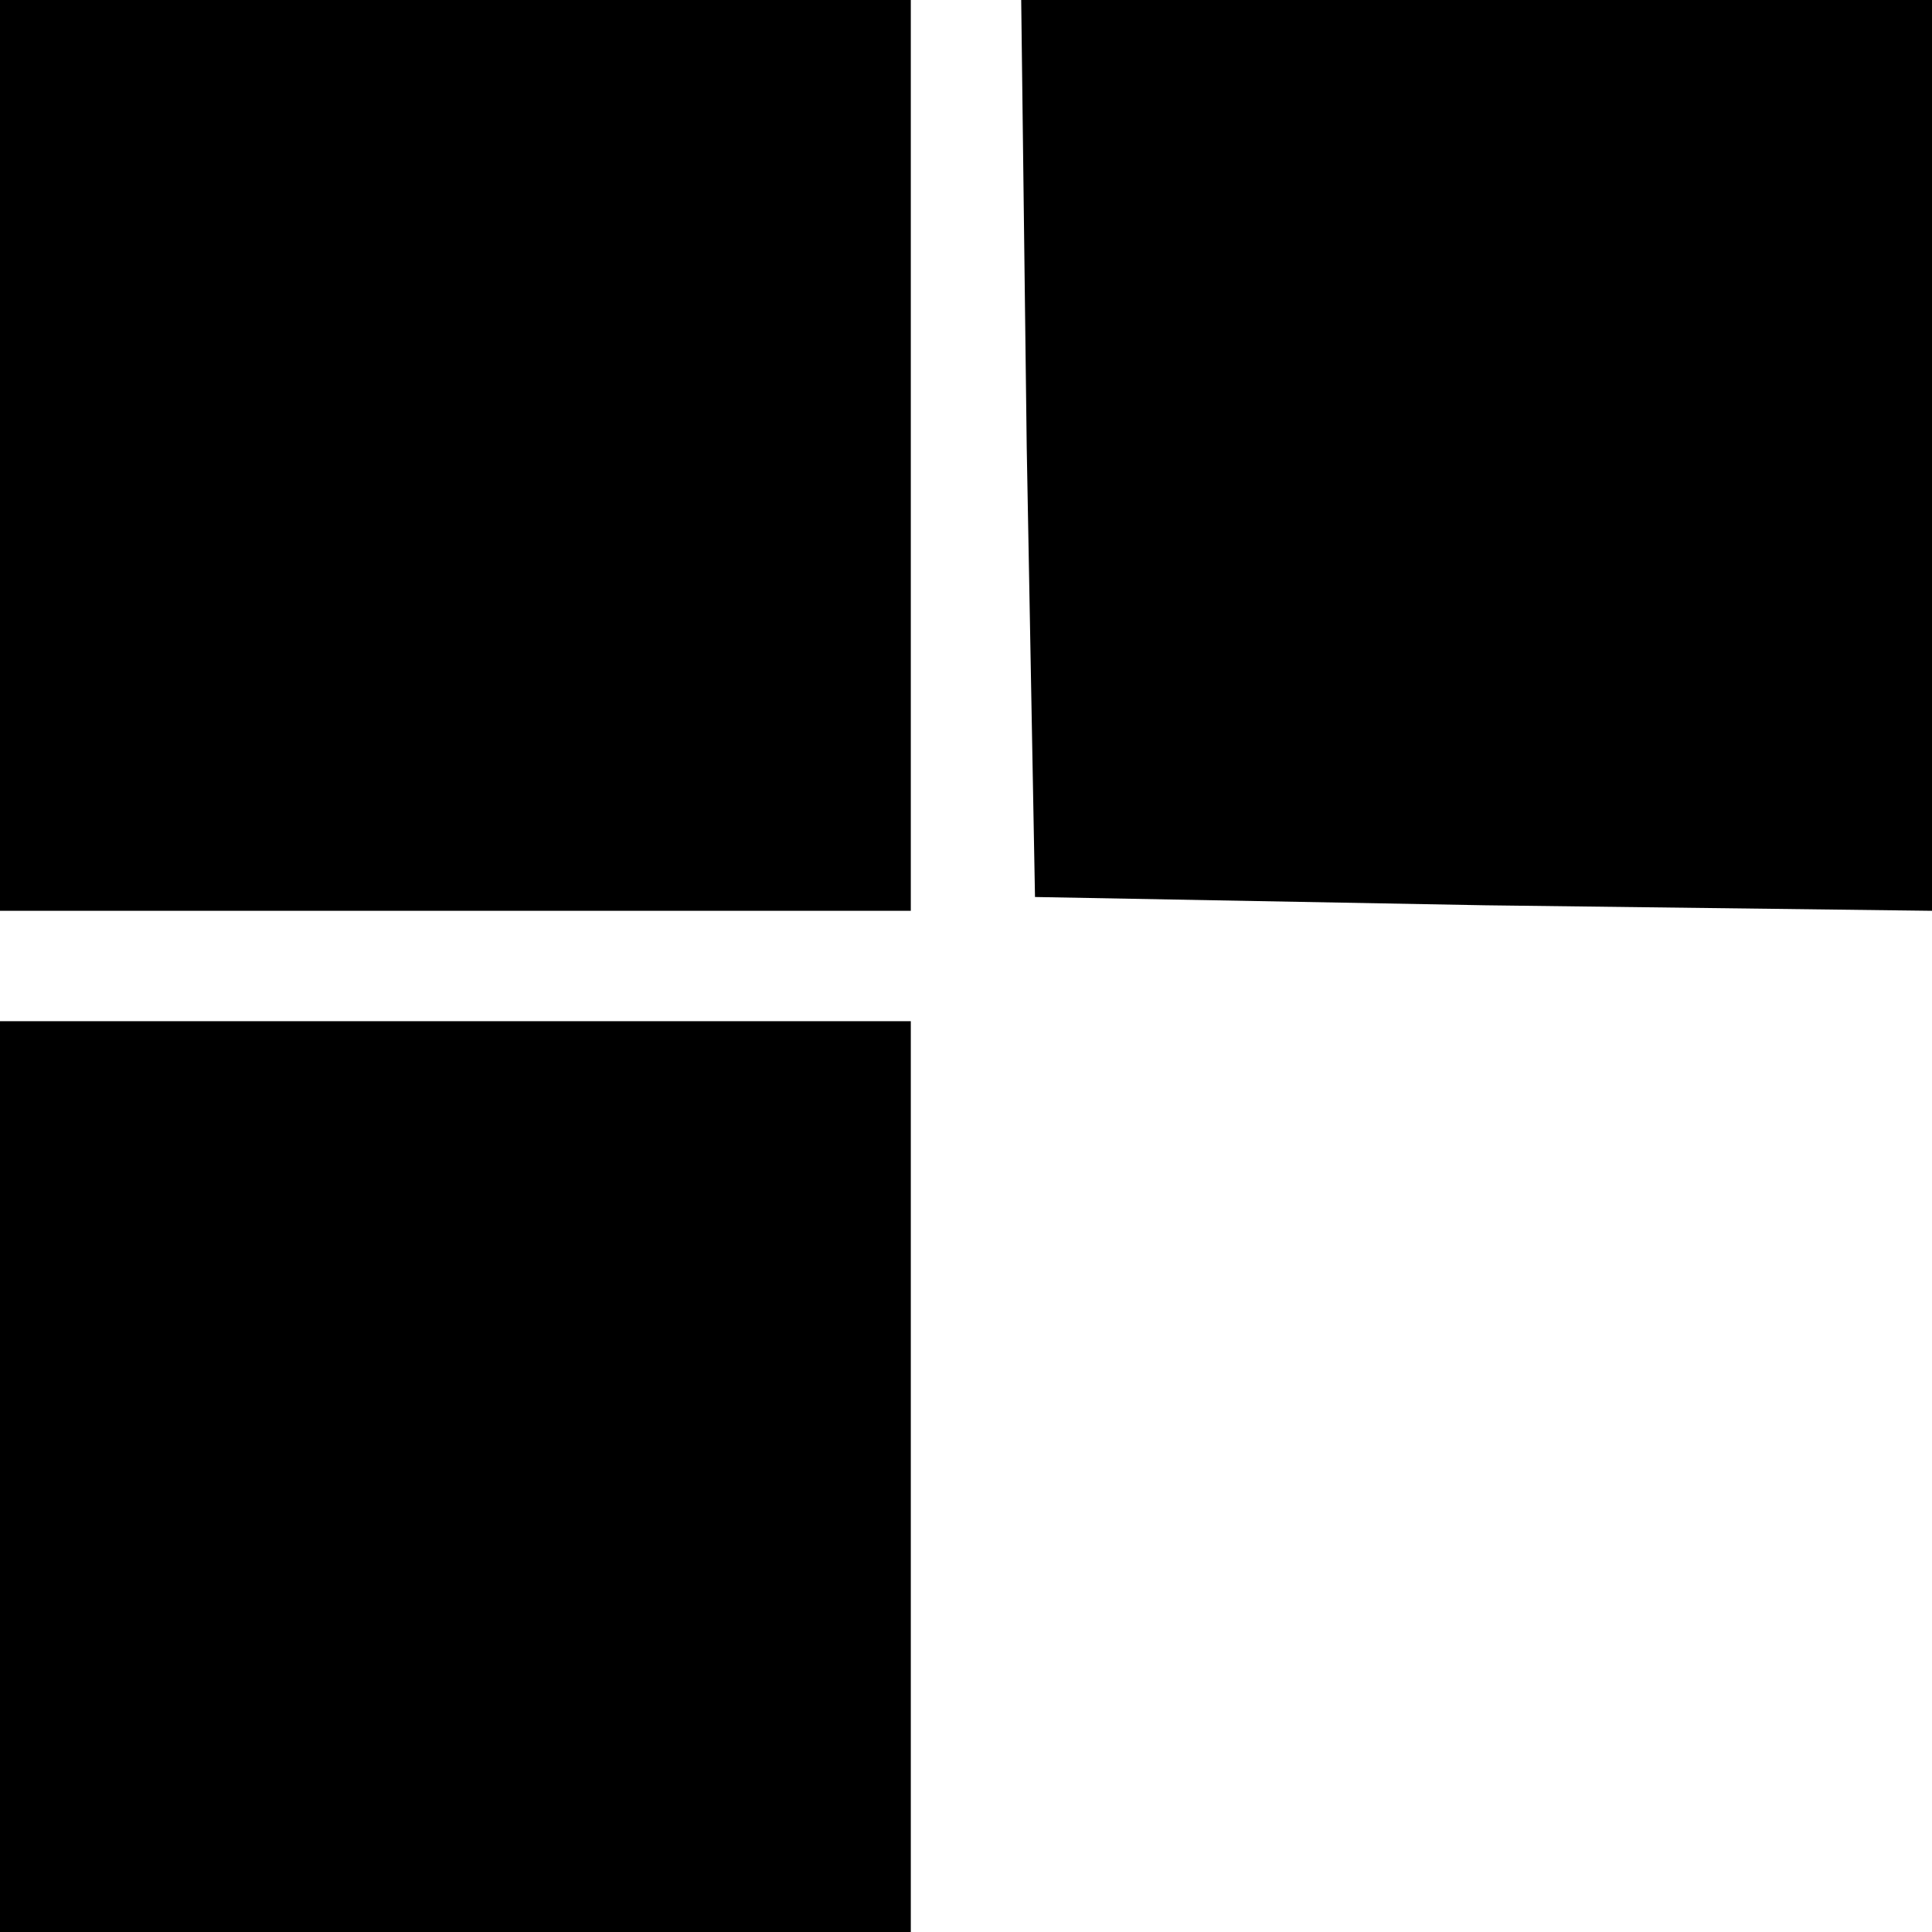 <?xml version="1.0" standalone="no"?>
<!DOCTYPE svg PUBLIC "-//W3C//DTD SVG 20010904//EN"
 "http://www.w3.org/TR/2001/REC-SVG-20010904/DTD/svg10.dtd">
<svg version="1.0" xmlns="http://www.w3.org/2000/svg"
 width="70pt" height="70pt" viewBox="0 0 70 70"
 preserveAspectRatio="xMidYMid meet">
<g transform="translate(0,70) scale(0.1,-0.1)"
fill="#000000" stroke="none">
<path d="M0 535 l0 -165 165 0 165 0 0 165 0 165 -165 0 -165 0 0 -165z"/>
<path d="M372 538 l3 -163 163 -3 162 -2 0 165 0 165 -165 0 -165 0 2 -162z"/>
<path d="M0 165 l0 -165 165 0 165 0 0 165 0 165 -165 0 -165 0 0 -165z"/>
</g>
</svg>
